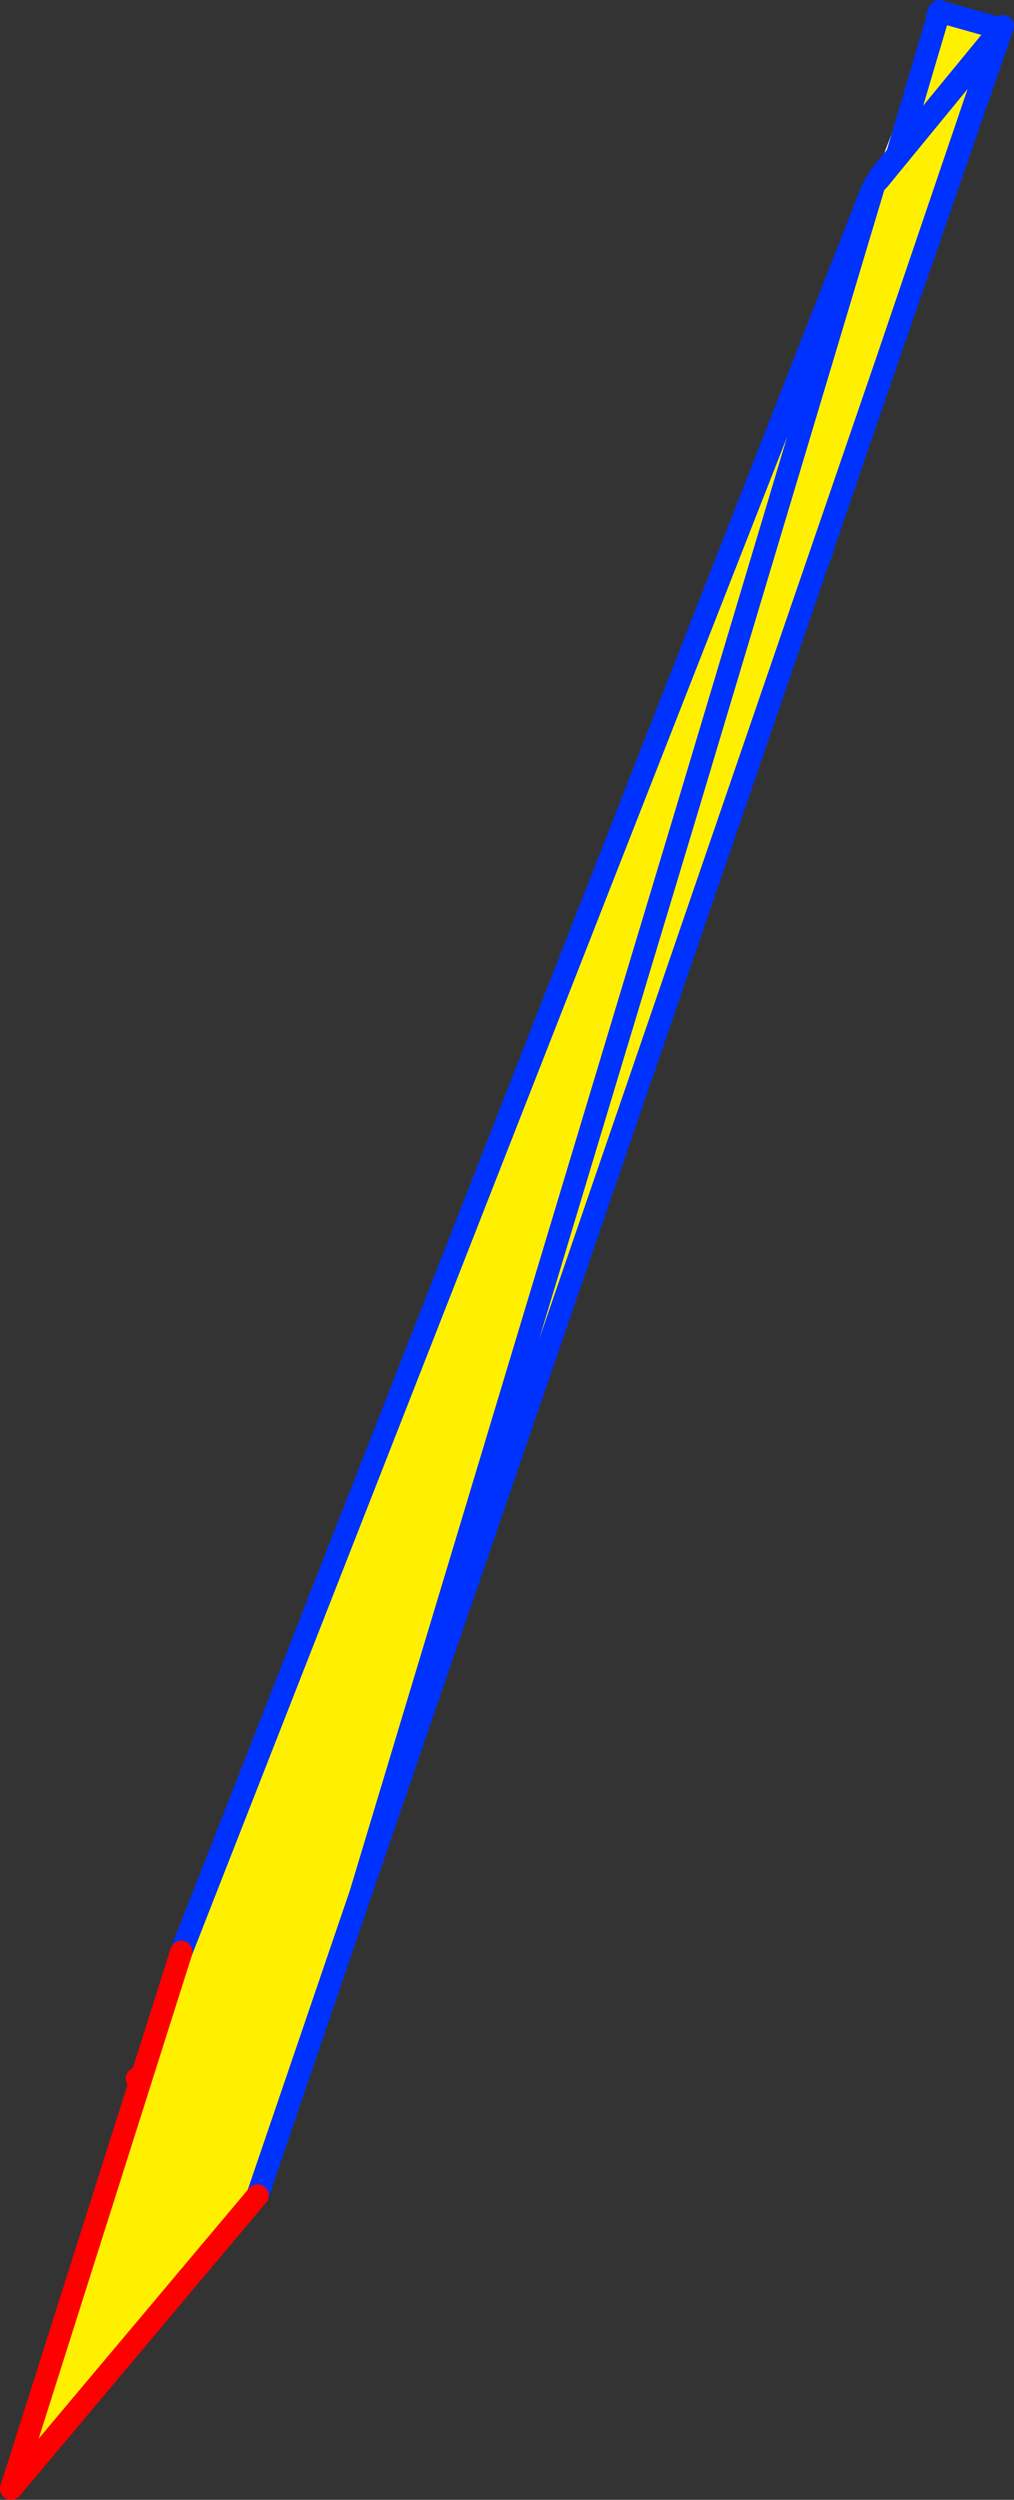 <?xml version="1.0" encoding="UTF-8" standalone="no"?>
<svg xmlns:xlink="http://www.w3.org/1999/xlink" height="224.65px" width="91.15px" xmlns="http://www.w3.org/2000/svg">
  <rect width="100%" height="100%" fill="#333333" stroke="none"/>
  <g transform="matrix(1.0, 0.0, 0.0, 1.0, -269.8, -238.7)">
    <path d="M354.05 240.2 L354.2 239.75 354.2 239.8 354.2 239.75 354.25 239.7 354.45 239.8 354.5 239.8 354.65 239.85 359.8 241.3 343.7 288.25 332.55 320.6 333.9 308.4 354.25 239.75 354.2 239.8 354.05 240.2 M354.65 239.85 L354.25 239.75 354.65 239.85 M343.7 288.25 L334.35 307.0 343.7 288.25" fill="#fff000" fill-rule="evenodd" stroke="none"/>
    <path d="M354.05 240.2 L354.2 239.8 354.25 239.75 333.9 308.4 332.55 320.6 303.2 406.0 292.8 436.15 291.9 435.3 291.9 435.35 282.1 425.5 328.55 305.8 354.05 240.2 M328.55 305.8 L333.85 308.6 333.9 308.4 333.85 308.6 328.55 305.8 M291.9 435.3 L303.2 406.0 291.9 435.3" fill="#ffffff" fill-rule="evenodd" stroke="none"/>
    <path d="M354.05 240.2 L354.2 239.8 354.2 239.75 M354.25 239.7 L354.45 239.8 M354.5 239.8 L354.65 239.85 359.8 241.3 M291.9 435.3 L291.9 435.35 M354.25 239.75 L354.65 239.85 M354.2 239.8 L354.25 239.75 333.9 308.4 333.85 308.6 328.55 305.8 M334.35 307.0 L343.7 288.25 M303.2 406.0 L291.9 435.3" fill="none" stroke="#0032ff" stroke-linecap="round" stroke-linejoin="round" stroke-width="2.0"/>
    <path d="M292.8 436.15 L291.9 435.3 M291.9 435.35 L282.1 425.5 M333.9 308.4 L332.55 320.6" fill="none" stroke="#ff0000" stroke-linecap="round" stroke-linejoin="round" stroke-width="2.0"/>
    <path d="M348.8 254.8 L348.8 254.85 348.6 255.05 348.8 254.85 348.8 254.8 348.9 254.5 359.95 241.05 349.4 271.5 302.2 408.9 331.4 312.0 348.3 255.6 331.4 312.0 302.2 408.9 292.95 436.0 270.8 462.35 286.1 414.1 348.15 255.85 348.3 255.6 348.4 255.3 348.6 255.05 348.8 254.8 M348.8 254.85 L359.5 241.8 349.4 271.5 359.5 241.8 348.8 254.85" fill="#fff000" fill-rule="evenodd" stroke="none"/>
    <path d="M348.6 255.05 L348.8 254.85 348.8 254.8 348.9 254.5 359.95 241.05 349.4 271.5 359.5 241.8 348.8 254.85 M348.6 255.05 L348.4 255.3 348.3 255.6 331.4 312.0 302.2 408.9 349.4 271.5 M286.1 414.1 L348.15 255.85 M302.2 408.9 L292.95 436.0" fill="none" stroke="#0032ff" stroke-linecap="round" stroke-linejoin="round" stroke-width="2.0"/>
    <path d="M292.95 436.0 L270.8 462.35 286.1 414.1" fill="none" stroke="#ff0000" stroke-linecap="round" stroke-linejoin="round" stroke-width="2.0"/>
  </g>
</svg>
